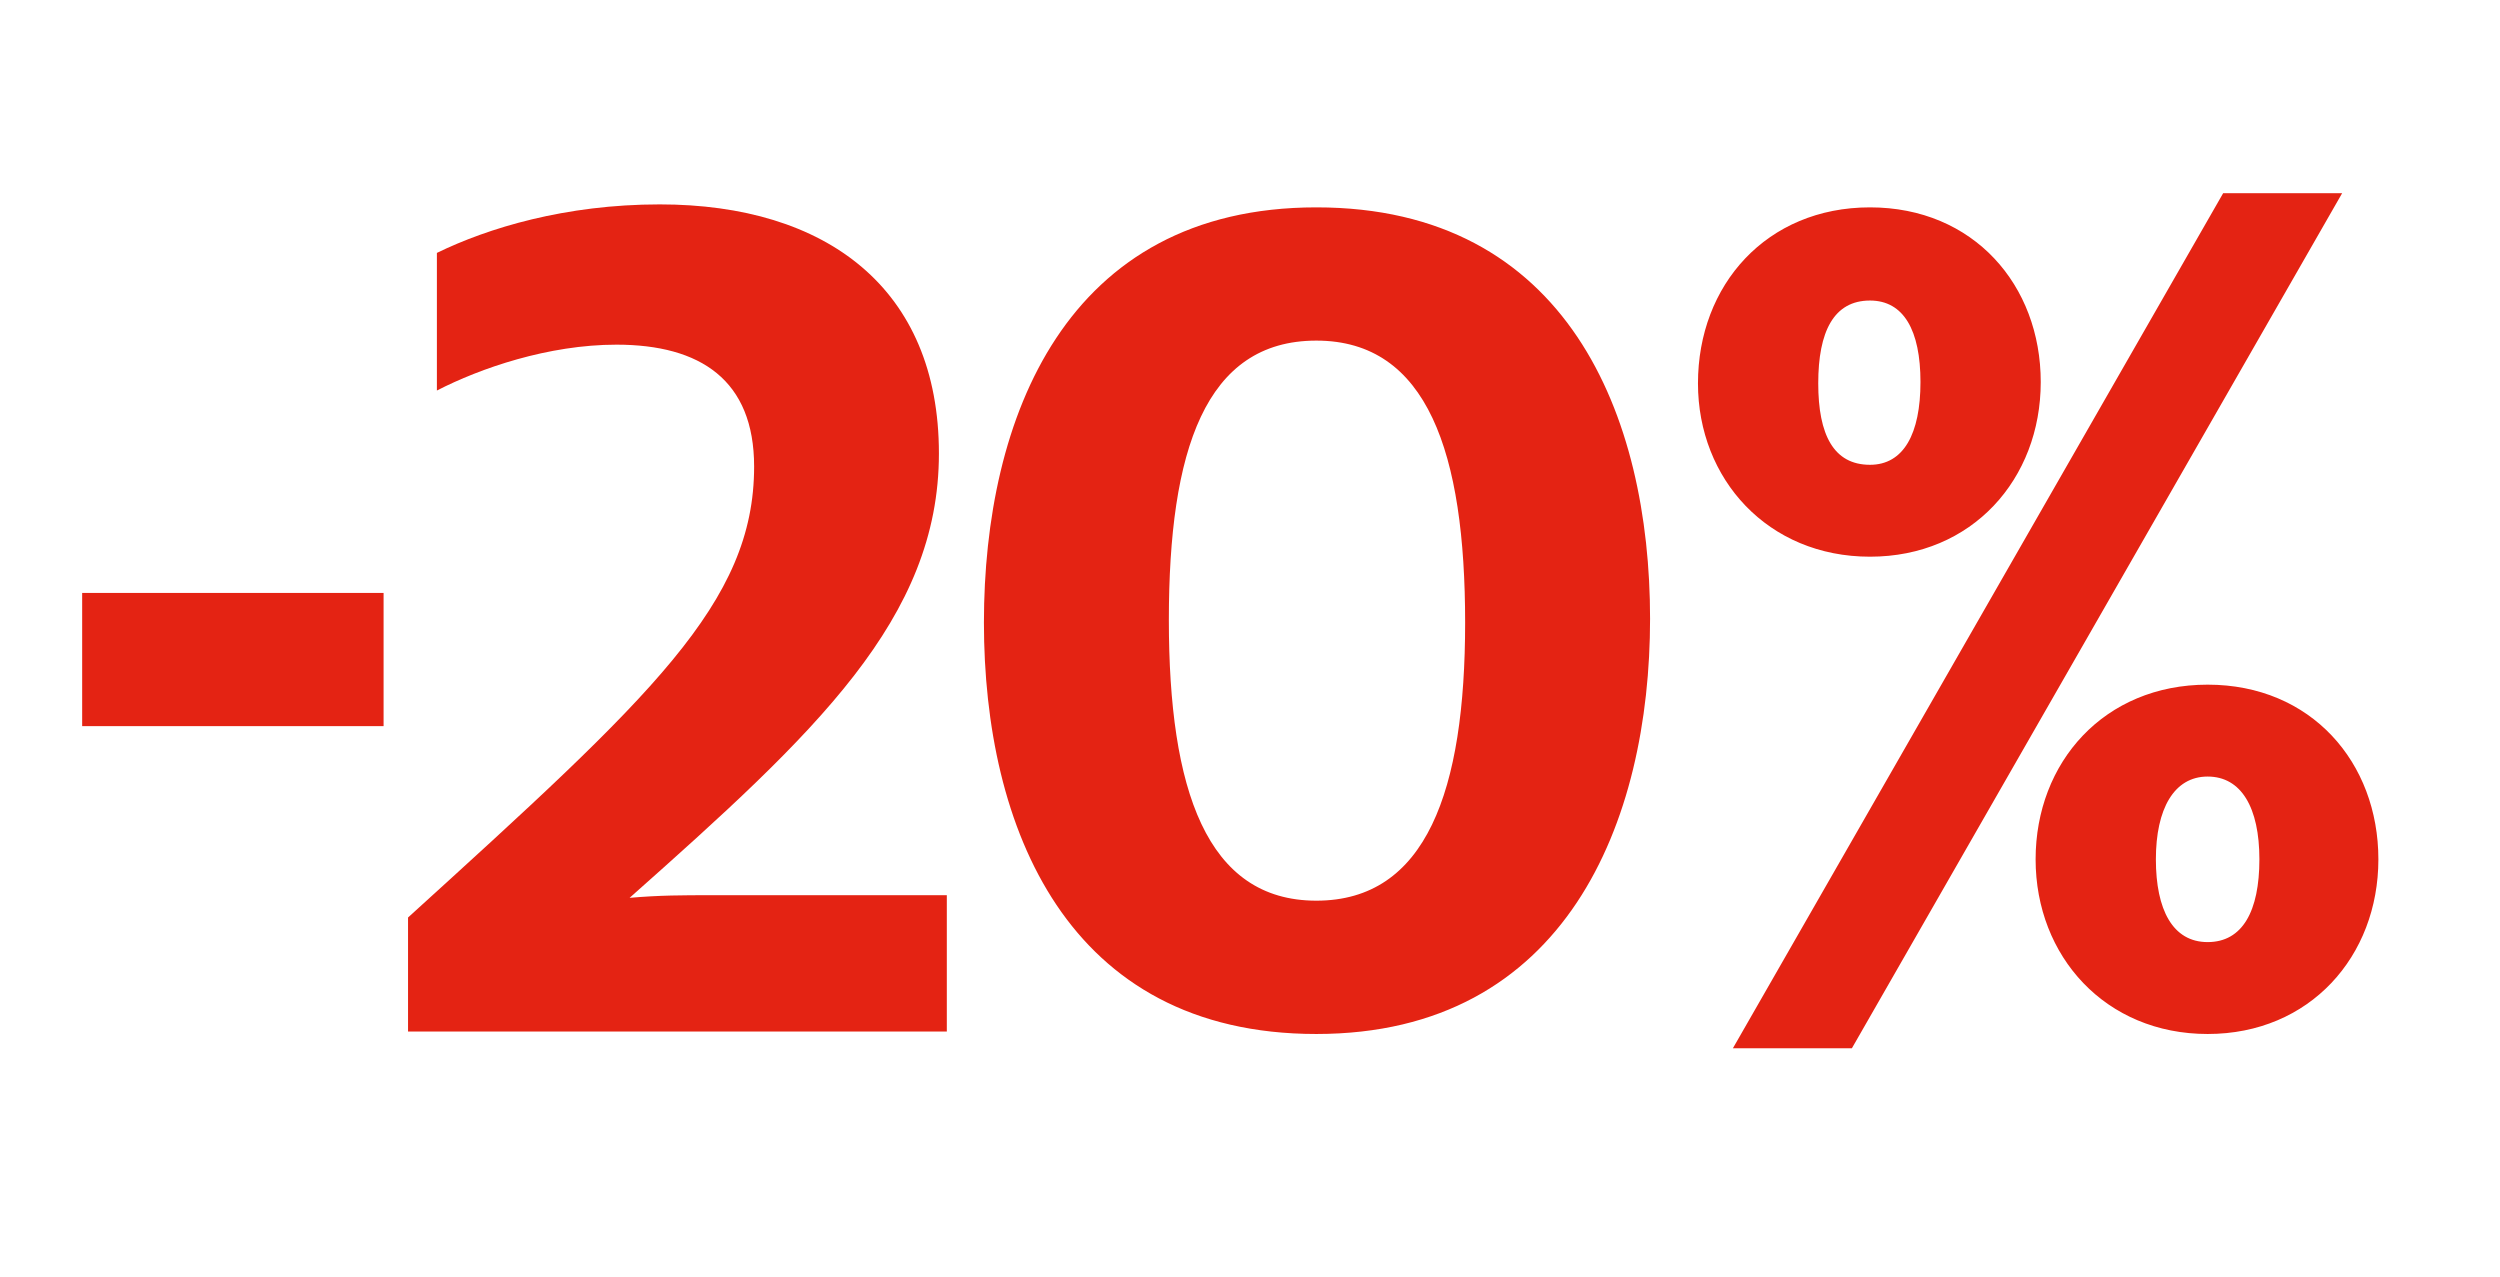 <?xml version="1.0" encoding="UTF-8"?><svg id="Layer_1" xmlns="http://www.w3.org/2000/svg" viewBox="0 0 370 189"><defs><style>.cls-1{fill:#e42313;stroke-width:0px;}</style></defs><path class="cls-1" d="m12.16,87.75h44.61v19.72H12.16v-19.72Zm133.46,4.4c0-30.25,12.06-61.46,49.2-61.46s49.39,30.82,49.39,60.88-12.44,61.46-49.39,61.46-49.2-30.63-49.2-60.88Zm71.22,0c0-25.08-5.55-41.74-22.02-41.74s-21.83,16.27-21.83,41.35,5.55,41.54,21.83,41.54,22.02-16.27,22.02-41.16Zm34.46-35.42c0-14.55,10.15-26.04,25.46-26.04s25.27,11.49,25.27,25.85-10.15,25.85-25.27,25.85-25.46-11.49-25.46-25.65Zm77.73-28.14h17.61l-72.56,126.55h-17.61l72.56-126.55Zm-44.8,27.95c0-7.66-2.49-12.06-7.47-12.06-5.36,0-7.66,4.59-7.66,12.25s2.3,12.06,7.66,12.06c4.98,0,7.47-4.59,7.47-12.25Zm17.04,70.64c0-14.36,10.15-25.85,25.46-25.85s25.27,11.49,25.27,25.85-10.15,25.85-25.27,25.85-25.46-11.49-25.46-25.85Zm33.12,0c0-7.66-2.68-12.25-7.66-12.25s-7.66,4.79-7.66,12.25,2.49,12.25,7.66,12.25,7.66-4.59,7.66-12.25Z"/><path class="cls-1" d="m60.39,135.79c36.08-32.79,51.22-46.56,51.22-66.74,0-12.8-7.95-18.04-20.37-18.04-10.09,0-20.18,3.49-26.58,6.79v-20.37c7.57-3.69,19.01-7.18,32.98-7.18,24.64,0,41.32,12.42,41.32,36.86s-18.24,41.32-45.78,65.77c4.46-.39,7.95-.39,12.03-.39h34.92v20.18H60.39v-16.88Z"/></svg>